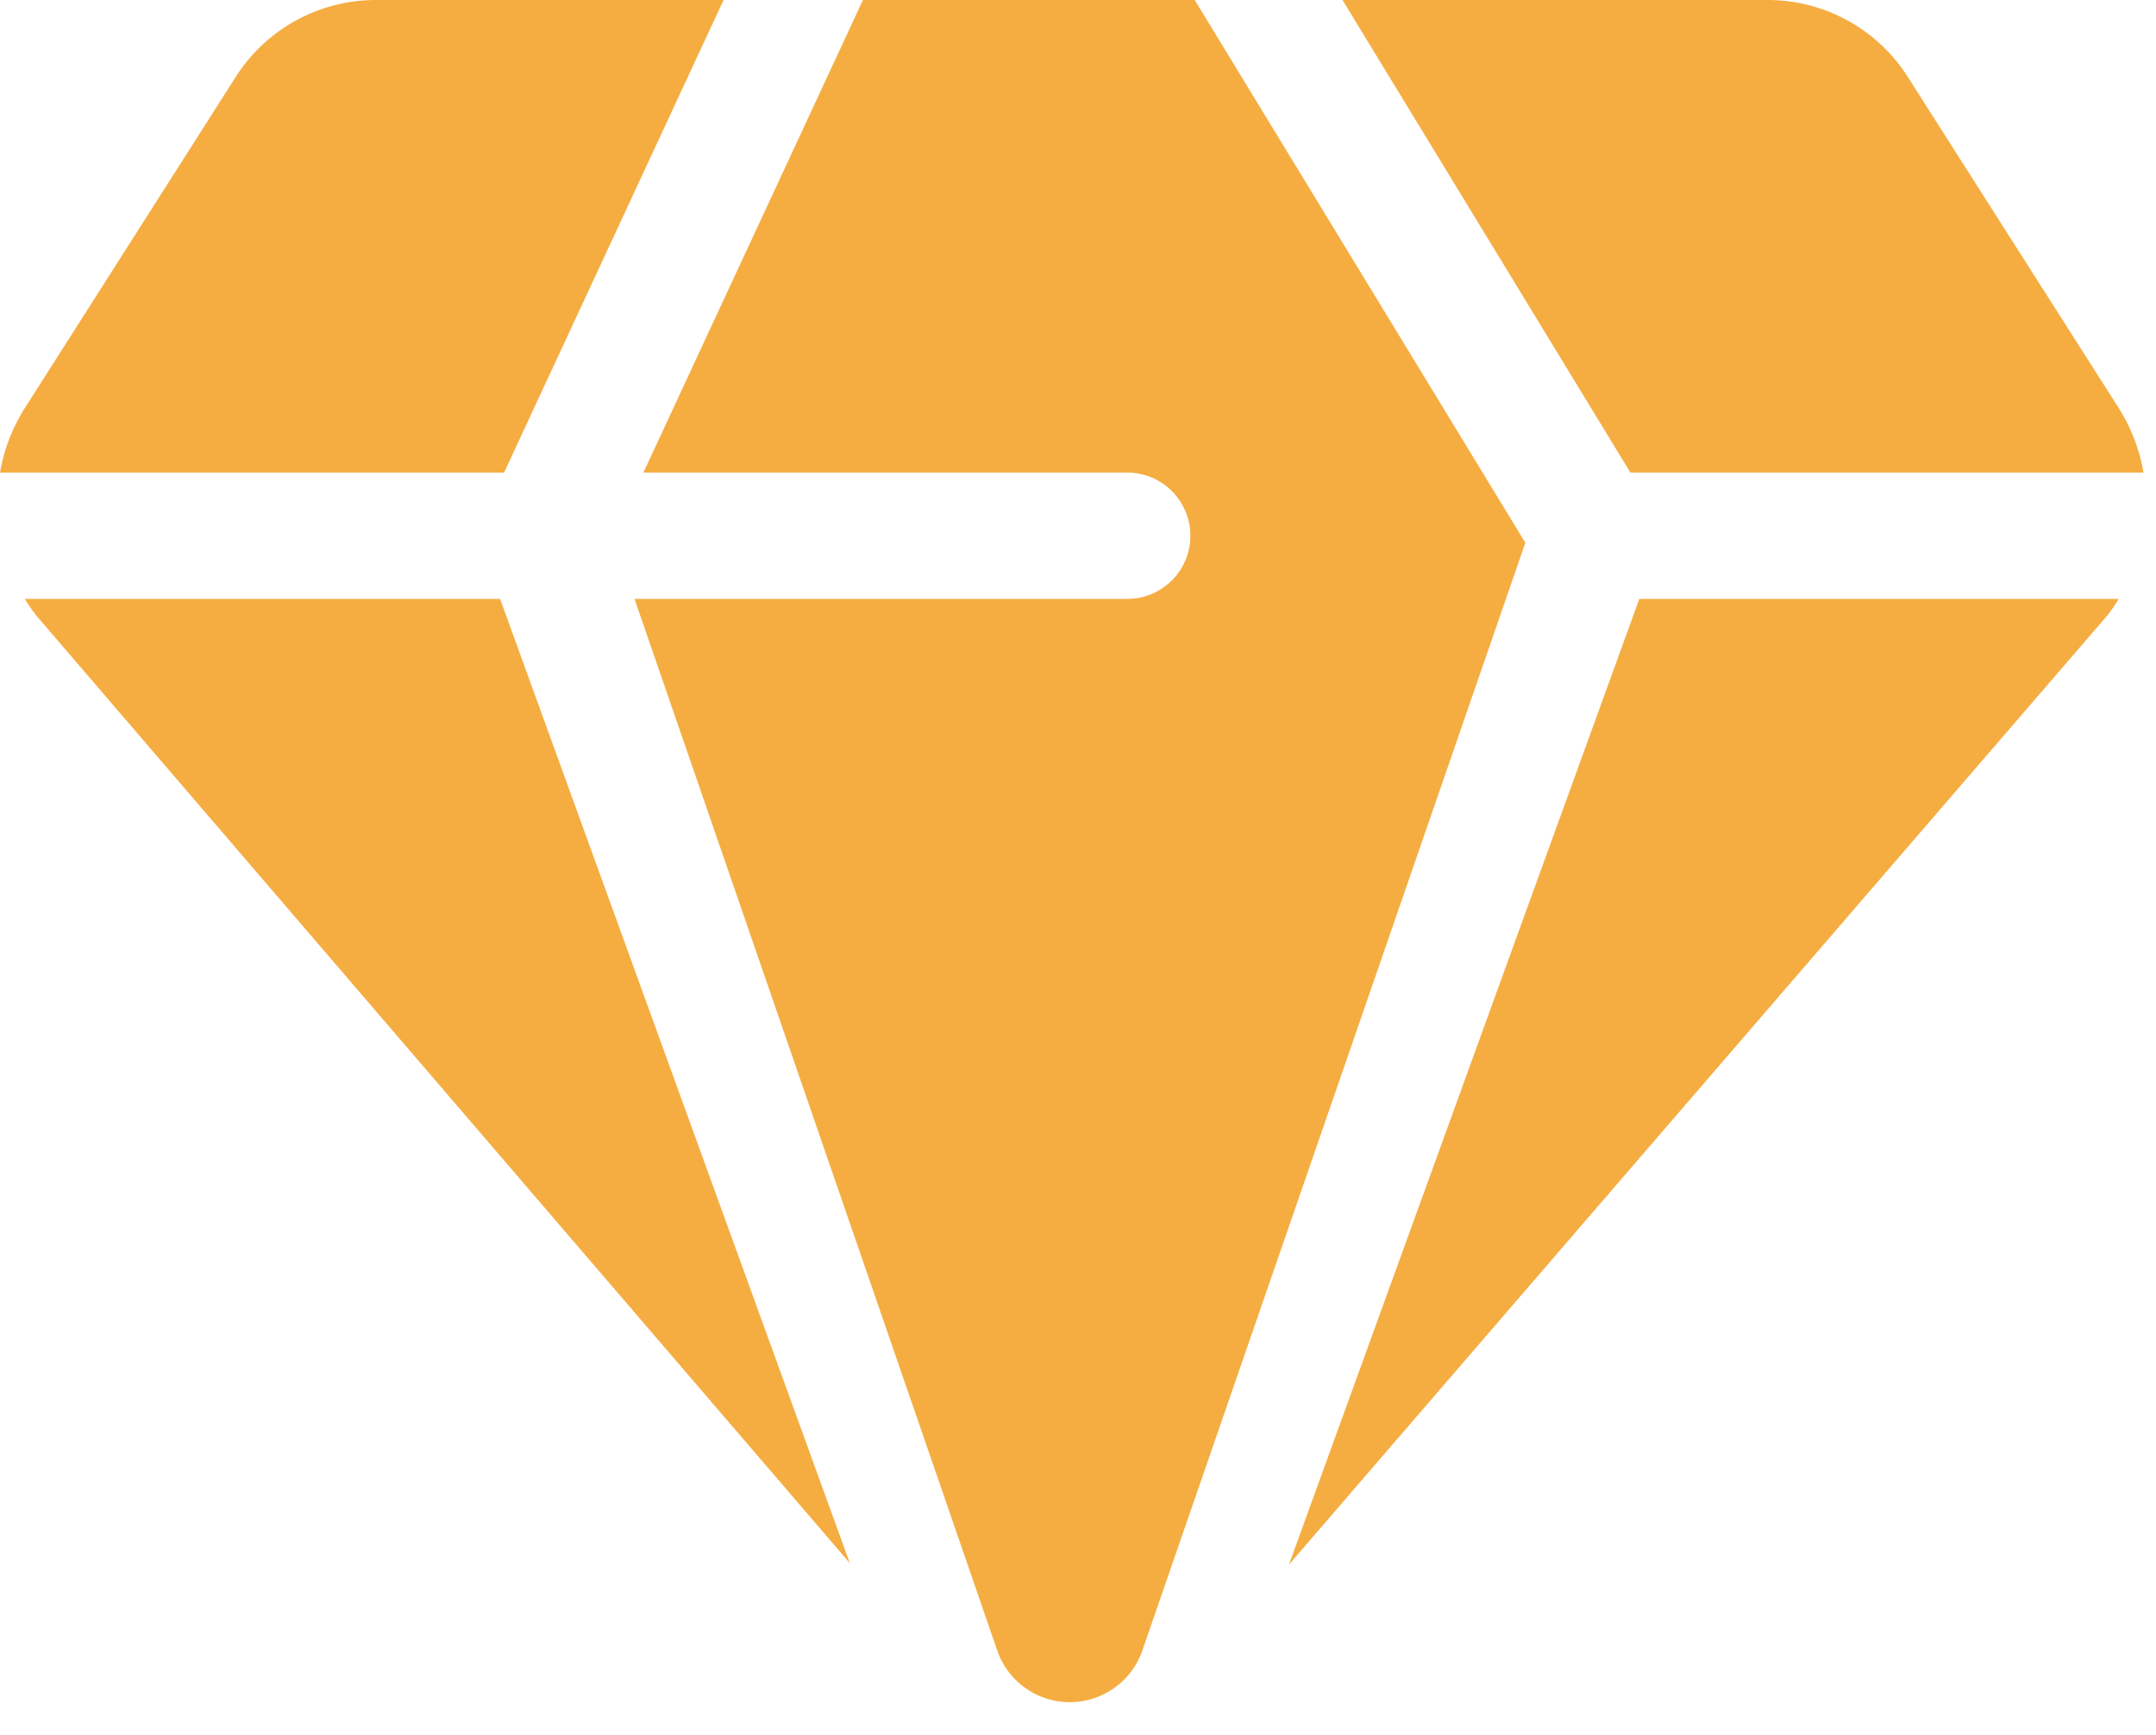 <svg width="41" height="33" fill="none" xmlns="http://www.w3.org/2000/svg"><path d="M40.762 8.988a3.35 3.35 0 0 0-.465-1.218L36.278 1.46A3.158 3.158 0 0 0 33.615 0H25.53l5.475 8.988h9.756ZM13.76 0H7.148a3.158 3.158 0 0 0-2.664 1.461L.466 7.77A3.352 3.352 0 0 0 0 8.988h9.586L13.76 0ZM21.436 8.988a1.201 1.201 0 0 1 0 2.402h-9.37l6.897 19.996a1.46 1.46 0 0 0 2.762 0l7.282-21.064L22.72 0h-6.31l-4.175 8.988h9.201ZM40.08 11.699c.076-.099.146-.202.21-.309h-9.116l-6.662 18.366L40.08 11.699ZM.473 11.39c.064.107.134.21.21.309l15.478 18.03L9.51 11.39H.473Z" fill="#F5AD42"/></svg>